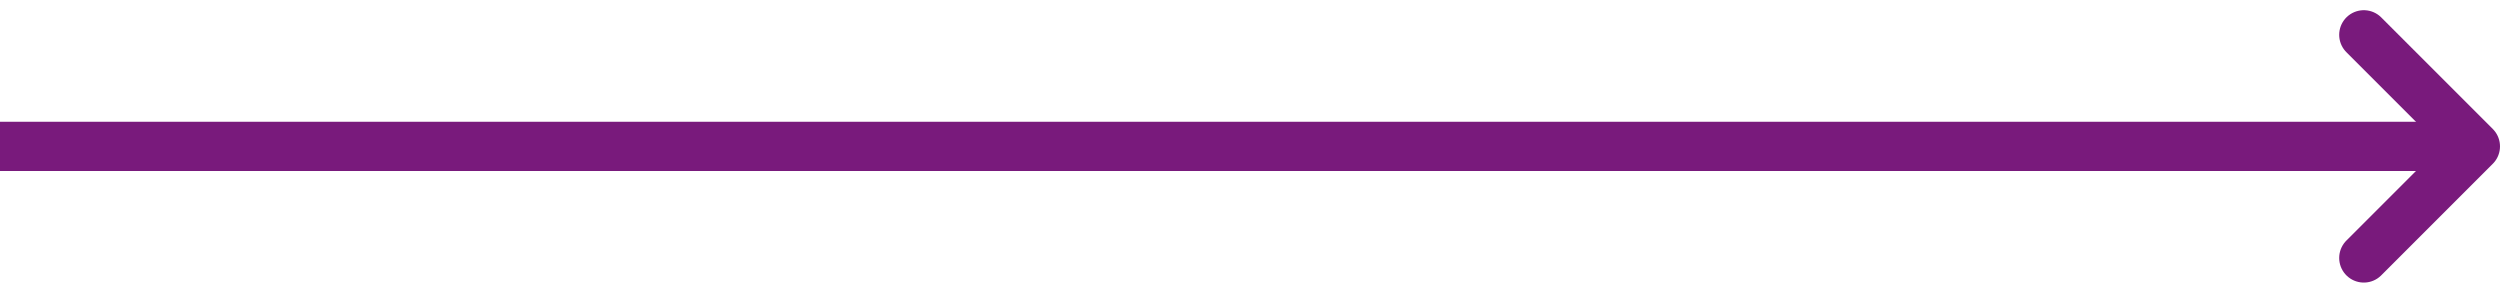 <svg xmlns="http://www.w3.org/2000/svg" width="101.531" height="11.89" viewBox="0 0 101.531 11.89">
  <g id="slider-arrow-blue" transform="translate(-438.5 -5841.555)">
    <line id="Line_13" data-name="Line 13" x1="100" transform="translate(438.5 5847.5)" fill="none" stroke="#791a7c" stroke-width="2"/>
    <path id="Path_73" data-name="Path 73" d="M12,5l4.531,4.531L12,14.062" transform="translate(522.5 5837.969)" fill="none" stroke="#791a7c" stroke-linecap="round" stroke-linejoin="round" stroke-width="2"/>
  </g>
</svg>
